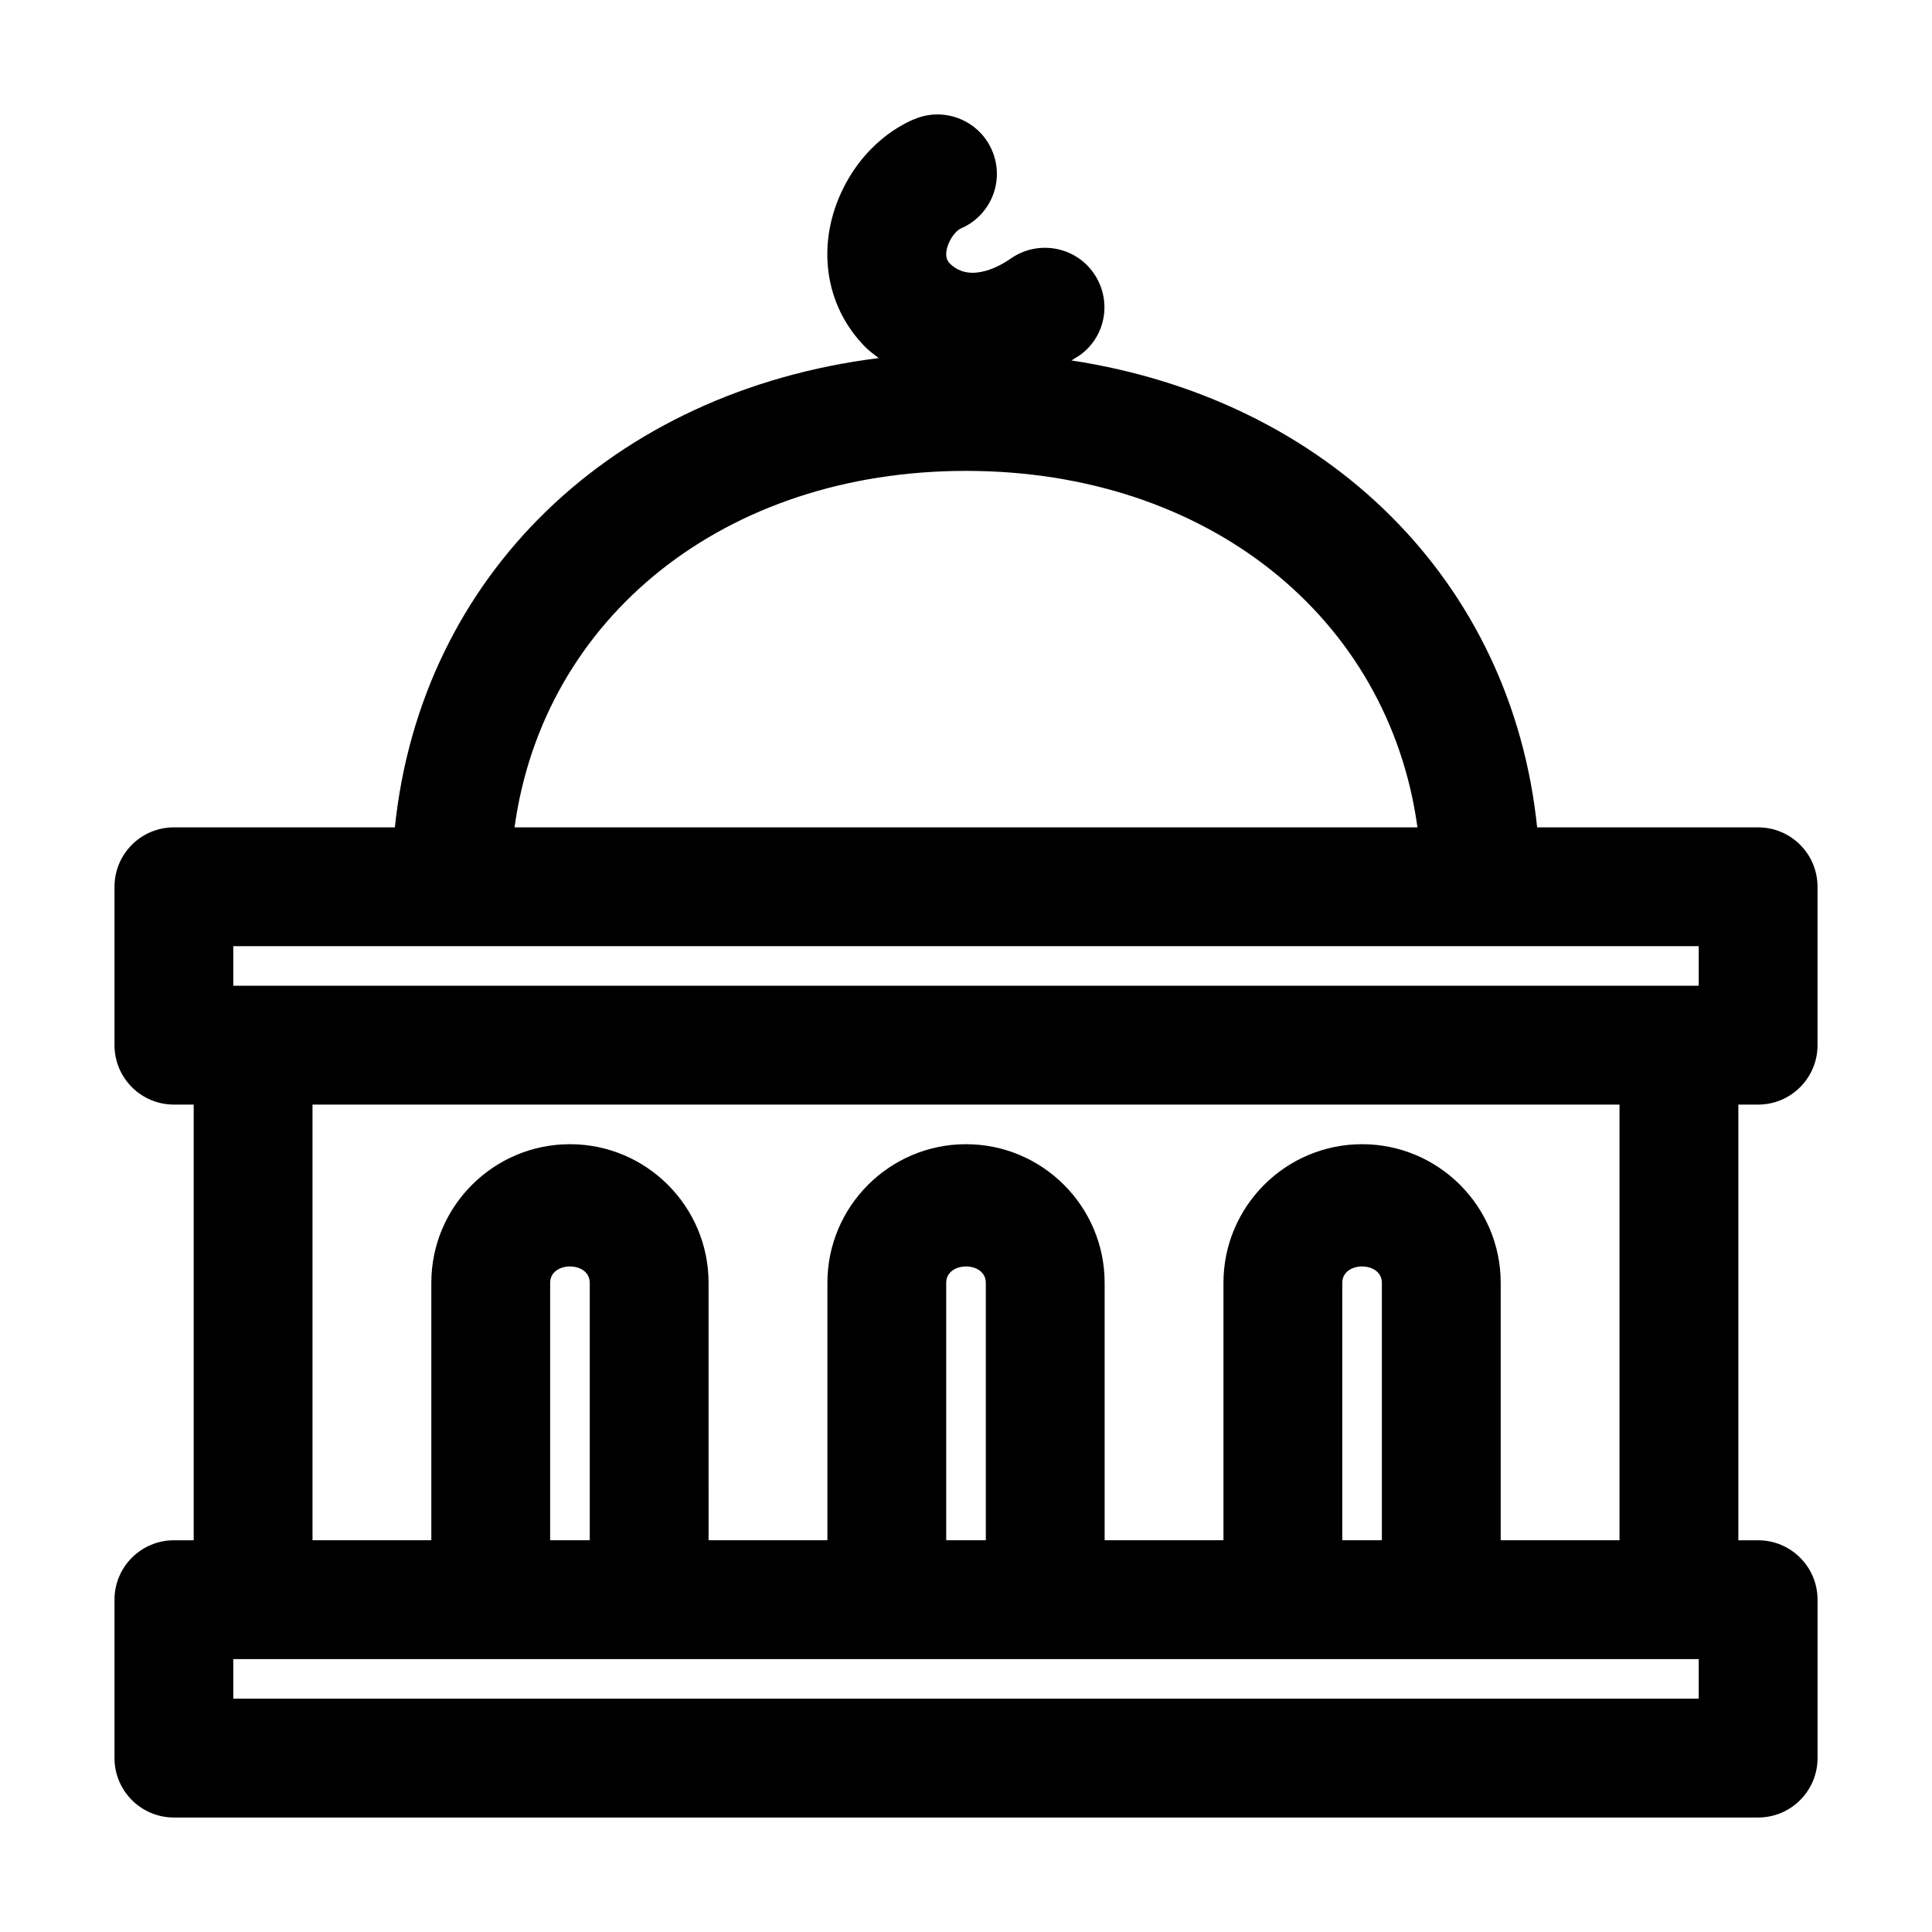<?xml version="1.0" encoding="UTF-8"?>
<!-- Uploaded to: ICON Repo, www.svgrepo.com, Generator: ICON Repo Mixer Tools -->
<svg fill="#000000" width="800px" height="800px" version="1.1" viewBox="144 144 512 512" xmlns="http://www.w3.org/2000/svg">
 <path d="m609.92 436.73c8.691 0 15.742-7.051 15.742-15.742v-41.984c0-8.691-7.051-15.742-15.742-15.742h-58.562c-6.746-65.223-55.371-113.35-123.41-123.74 0.812-0.523 1.77-1.051 2.465-1.566 6.91-5.168 8.301-14.871 3.219-21.844-5.074-6.969-14.883-8.52-21.926-3.484-1.691 1.168-10.344 6.856-16.012 1.18-1.867-1.844-0.461-5.023 0.012-5.957 1.078-2.121 2.359-2.992 2.727-3.219 7.719-3.168 11.664-11.879 8.836-19.824-2.902-8.199-11.941-12.484-20.102-9.562-2.082 0.738-12.812 5.094-19.547 18.359-7.512 14.812-5.219 31.5 5.863 42.527 1.098 1.09 2.254 1.848 3.383 2.766-70.547 8.809-121.32 57.617-128.22 124.36h-58.562c-8.691 0-15.742 7.051-15.742 15.742v41.984c0 8.691 7.051 15.742 15.742 15.742h5.246v115.46l-5.246 0.004c-8.691 0-15.742 7.051-15.742 15.742v41.984c0 8.691 7.051 15.742 15.742 15.742h419.84c8.691 0 15.742-7.051 15.742-15.742v-41.984c0-8.691-7.051-15.742-15.742-15.742h-5.246v-115.46zm-209.92-167.94c64.051 0 112.01 38.867 119.64 94.465h-239.28c7.625-55.594 55.586-94.465 119.64-94.465zm-194.18 125.95h388.36v10.496h-388.36zm388.36 199.43h-388.36v-10.496h388.36zm-293.89-41.984h-10.496v-68.227c0-5.781 10.496-5.781 10.496 0zm104.96 0h-10.496v-68.227c0-5.781 10.496-5.781 10.496 0zm104.96 0h-10.496v-68.227c0-5.781 10.496-5.781 10.496 0zm62.977 0h-31.488v-68.227c0-20.254-16.48-36.734-36.734-36.734-20.254 0-36.734 16.48-36.734 36.734v68.223h-31.488l-0.004-68.223c0-20.254-16.48-36.734-36.734-36.734s-36.734 16.48-36.734 36.734v68.223h-31.488l-0.004-68.223c0-20.254-16.48-36.734-36.734-36.734-20.254 0-36.738 16.48-36.738 36.734v68.223h-31.488v-115.46h346.37z"/>
</svg>